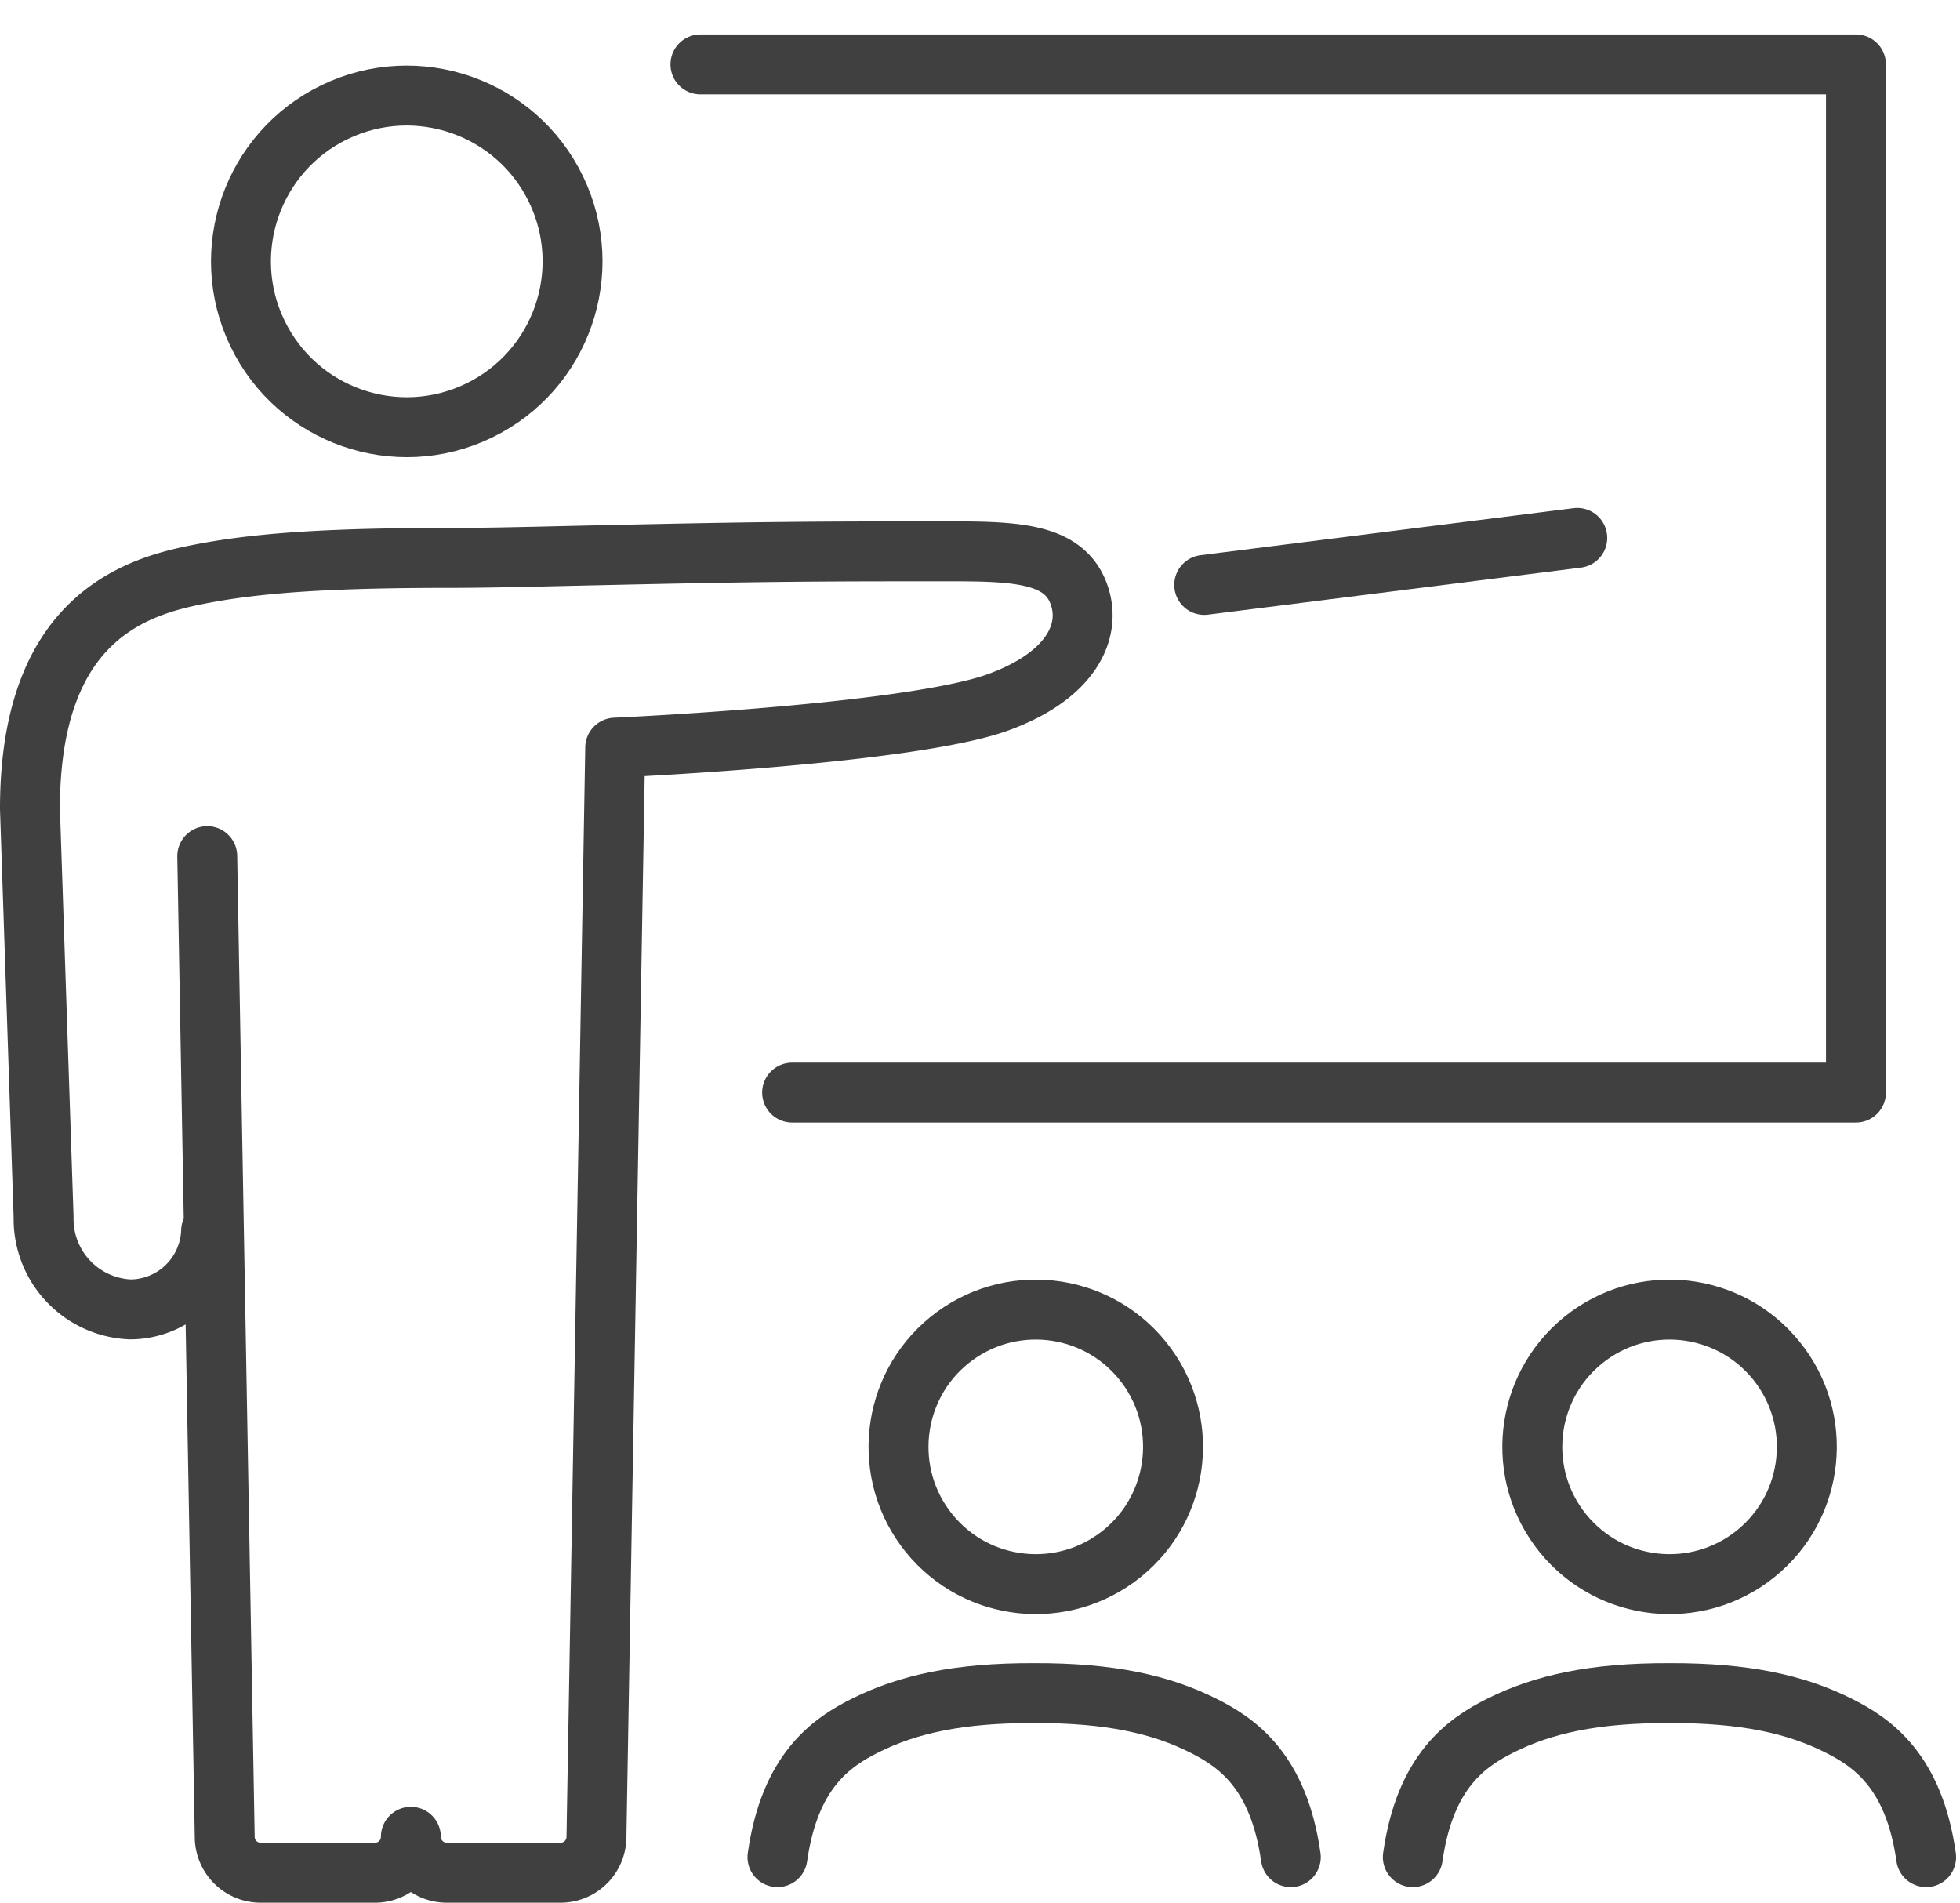 <svg xmlns="http://www.w3.org/2000/svg" width="130.859" height="127.019" viewBox="0 0 130.859 127.019">
  <g id="weiterbindungsmoeglichkeiten" transform="translate(2958.019 -3679.679)">
    <g id="Gruppe_203" data-name="Gruppe 203" transform="translate(-2956.019 3682.349)">
      <circle id="Ellipse_89" data-name="Ellipse 89" cx="11.067" cy="11.067" r="11.067" transform="translate(10.379 9.624) rotate(-25.773)" fill="none" stroke="#404040" stroke-linecap="round" stroke-linejoin="round" stroke-width="4"/>
      <path id="Pfad_900" data-name="Pfad 900" d="M5530.075,2530.989a5.42,5.42,0,0,1-5.393,5.248,6.039,6.039,0,0,1-5.791-6.151l-.911-27.275c0-11.908,6.157-14.549,10.6-15.51,4.133-.894,9.15-1.233,17.472-1.233,2.917,0,6.275-.1,10.068-.181,10.411-.23,13.634-.259,22.921-.259,4.715,0,8.114.046,9.039,3.07.738,2.413-.705,5.268-5.434,7-5.9,2.163-25.592,3.037-25.592,3.037l-1.252,72.749a2.4,2.4,0,0,1-2.4,2.359h-7.59a2.4,2.4,0,0,1-2.4-2.4v0a2.4,2.4,0,0,1-2.4,2.4h-7.628a2.4,2.4,0,0,1-2.4-2.358l-1.167-65.507" transform="translate(-5517.98 -2451.495)" fill="none" stroke="#404040" stroke-linecap="round" stroke-linejoin="round" stroke-width="4"/>
      <path id="Pfad_901" data-name="Pfad 901" d="M5637.254,2472.107h71.027V2403.47h-77.148" transform="translate(-5586.369 -2401.84)" fill="none" stroke="#404040" stroke-linecap="round" stroke-linejoin="round" stroke-width="4"/>
      <g id="Gruppe_201" data-name="Gruppe 201" transform="translate(49.909 81.038)">
        <circle id="Ellipse_90" data-name="Ellipse 90" cx="9.16" cy="9.16" r="9.16" transform="matrix(0.778, -0.629, 0.629, 0.778, 4.356, 11.515)" fill="none" stroke="#404040" stroke-linecap="round" stroke-linejoin="round" stroke-width="4"/>
        <path id="Pfad_902" data-name="Pfad 902" d="M5678.408,2689.256c-.818-5.757-3.591-7.655-5.889-8.8-2.793-1.392-6.179-2.167-11.249-2.149-5.069-.018-8.455.757-11.248,2.149-2.3,1.144-5.071,3.042-5.888,8.8" transform="translate(-5644.136 -2648.988)" fill="none" stroke="#404040" stroke-linecap="round" stroke-linejoin="round" stroke-width="4"/>
      </g>
      <g id="Gruppe_202" data-name="Gruppe 202" transform="translate(92.326 81.038)">
        <path id="Pfad_903" data-name="Pfad 903" d="M5785.628,2689.256c-.817-5.757-3.591-7.655-5.887-8.8-2.793-1.392-6.18-2.167-11.249-2.149-5.069-.018-8.456.757-11.249,2.149-2.3,1.144-5.07,3.042-5.887,8.8" transform="translate(-5751.356 -2648.988)" fill="none" stroke="#404040" stroke-linecap="round" stroke-linejoin="round" stroke-width="4"/>
        <circle id="Ellipse_91" data-name="Ellipse 91" cx="9.16" cy="9.16" r="9.16" transform="matrix(0.778, -0.629, 0.629, 0.778, 4.254, 11.515)" fill="none" stroke="#404040" stroke-linecap="round" stroke-linejoin="round" stroke-width="4"/>
      </g>
      <line id="Linie_172" data-name="Linie 172" y1="3.14" x2="24.906" transform="translate(78.399 33.237)" fill="none" stroke="#404040" stroke-linecap="round" stroke-linejoin="round" stroke-width="4"/>
    </g>
  </g>
</svg>
